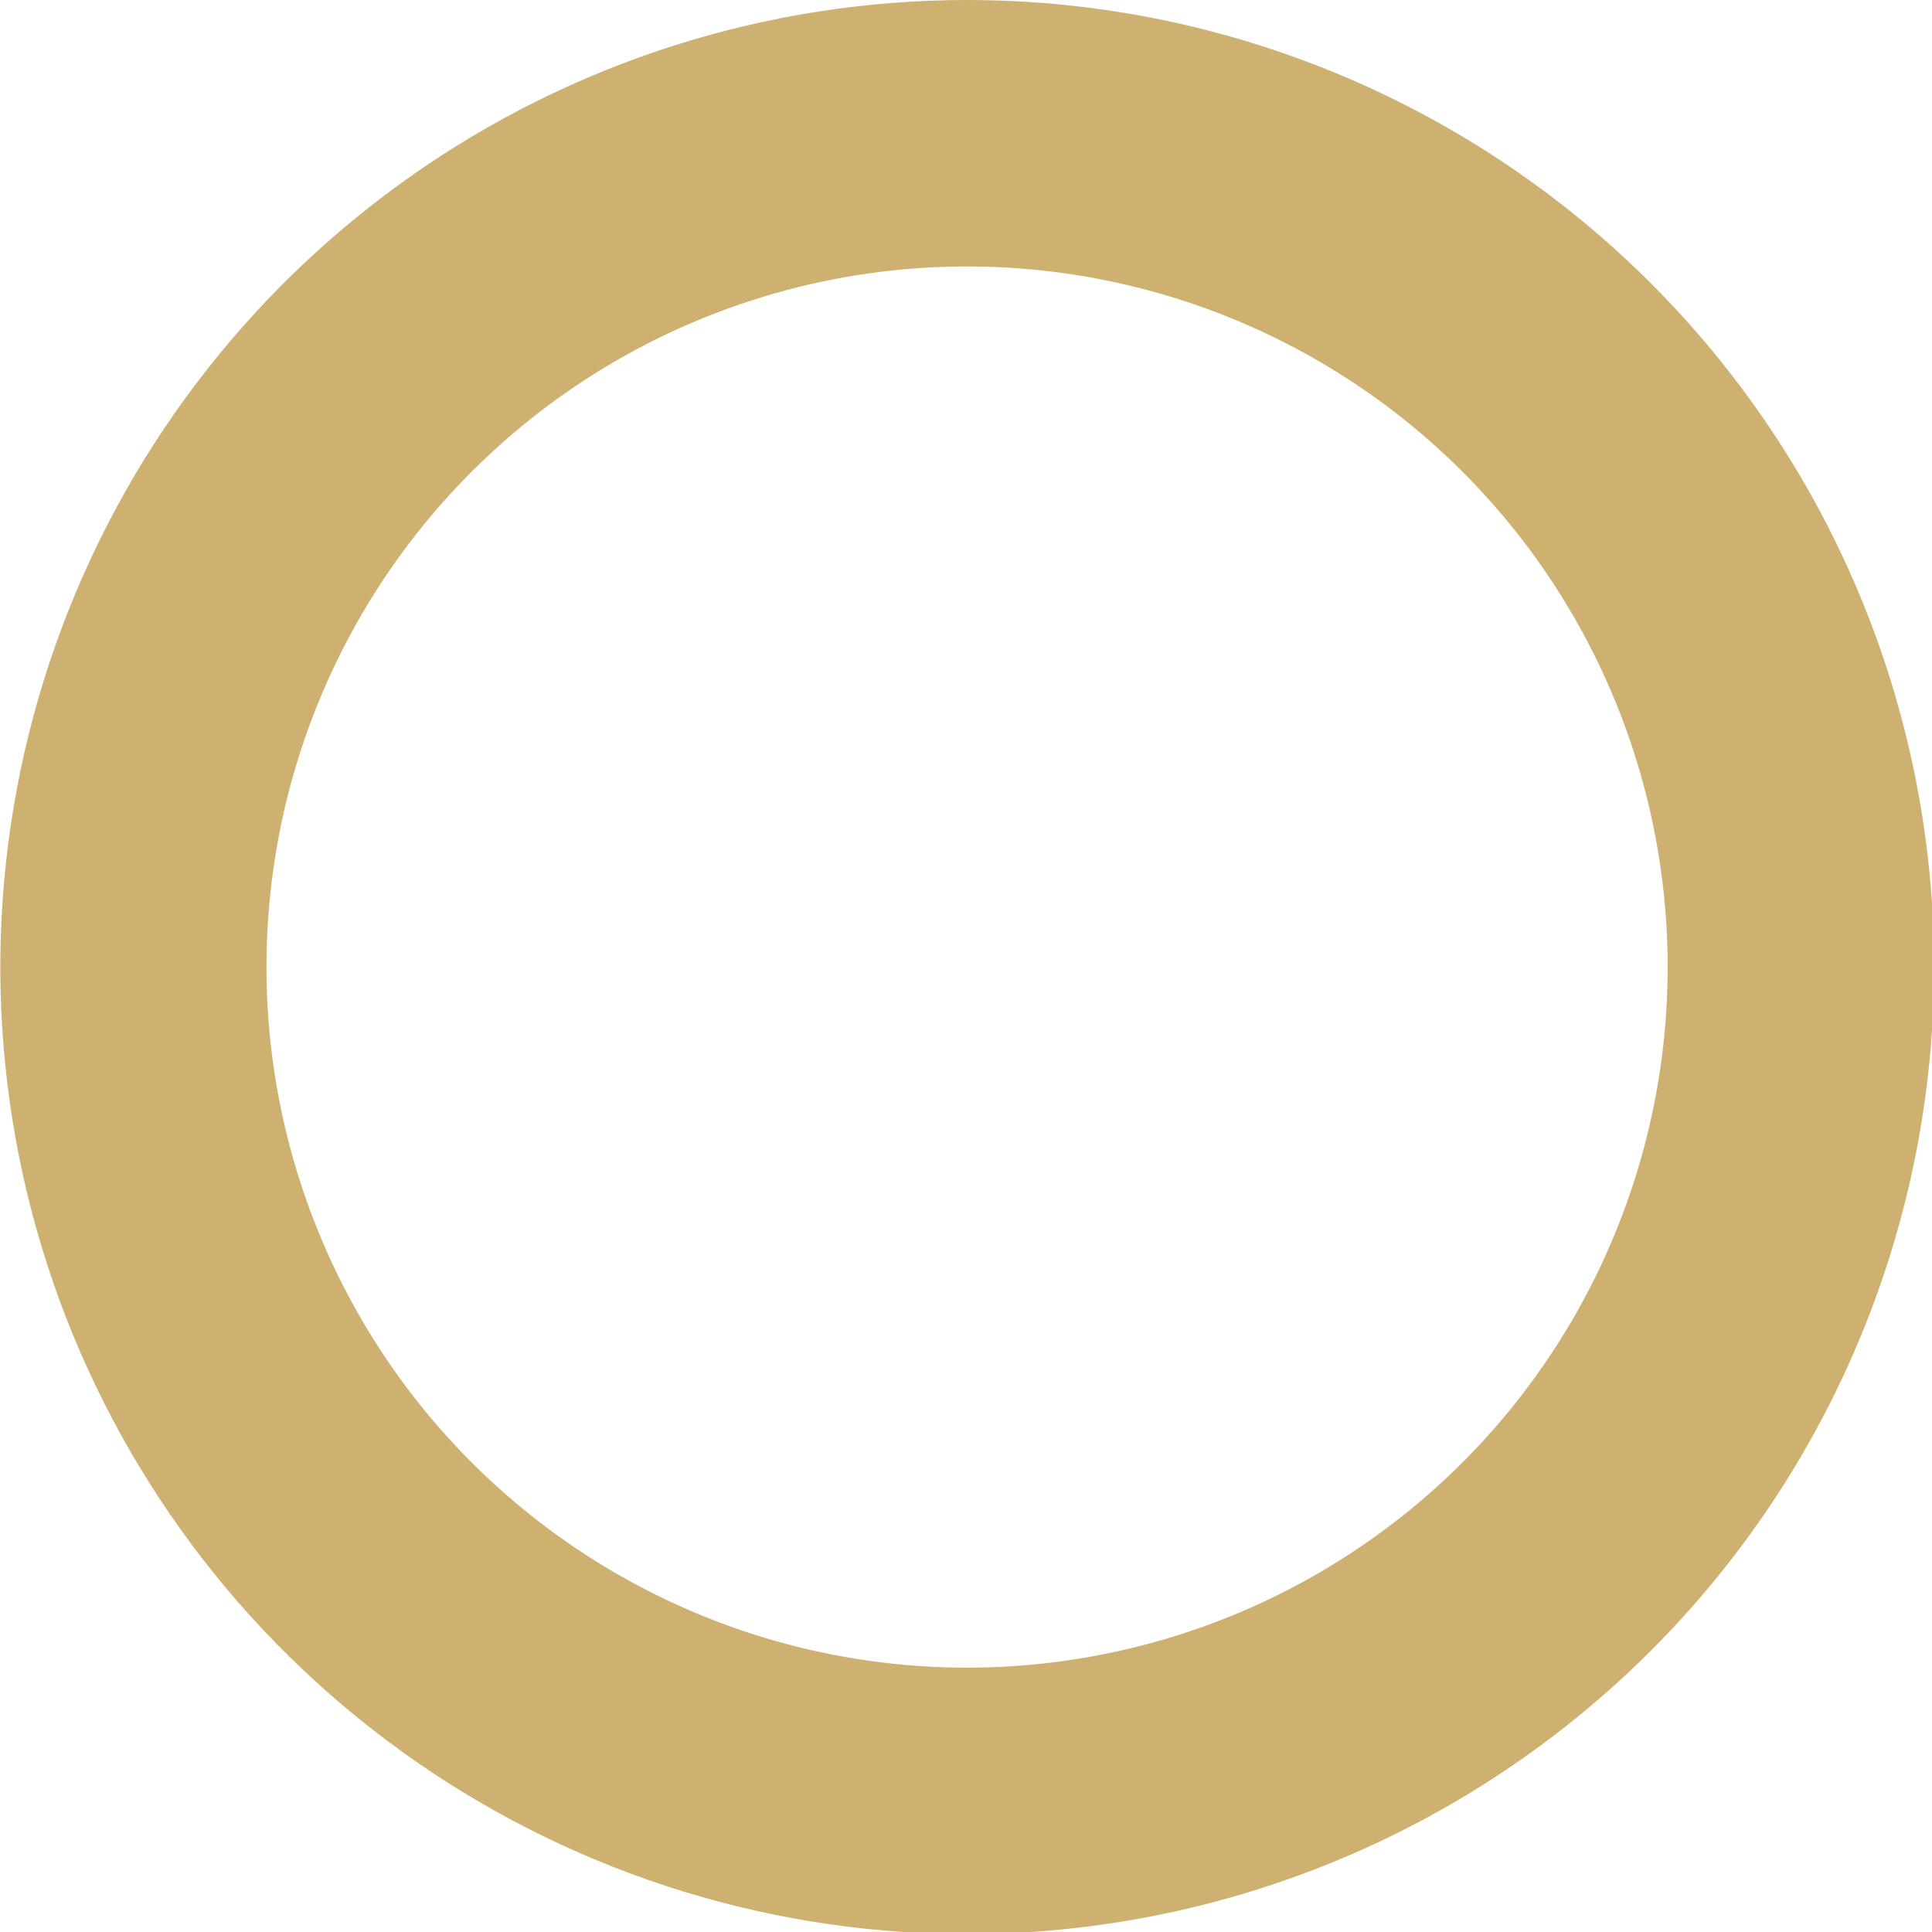 <svg xmlns="http://www.w3.org/2000/svg" xmlns:xlink="http://www.w3.org/1999/xlink" width="21.75" height="21.75" viewBox="0 0 21.75 21.75">
  <defs>
    <clipPath id="clip-path">
      <path id="パス_246" data-name="パス 246" d="M13.887,3a10.887,10.887,0,0,0-.719,21.75h1.438A10.89,10.89,0,0,0,24.75,14.6V13.167A10.887,10.887,0,0,0,13.887,3Z" fill="none"/>
    </clipPath>
  </defs>
  <g id="icon-circle" transform="translate(-3 -3)">
    <g id="グループ_2017" data-name="グループ 2017" clip-path="url(#clip-path)">
      <path id="パス_245" data-name="パス 245" d="M13.887,3A10.887,10.887,0,1,0,24.774,13.887,10.887,10.887,0,0,0,13.887,3Z" fill="none" stroke="#ceb171" stroke-width="6"/>
    </g>
  </g>
</svg>
